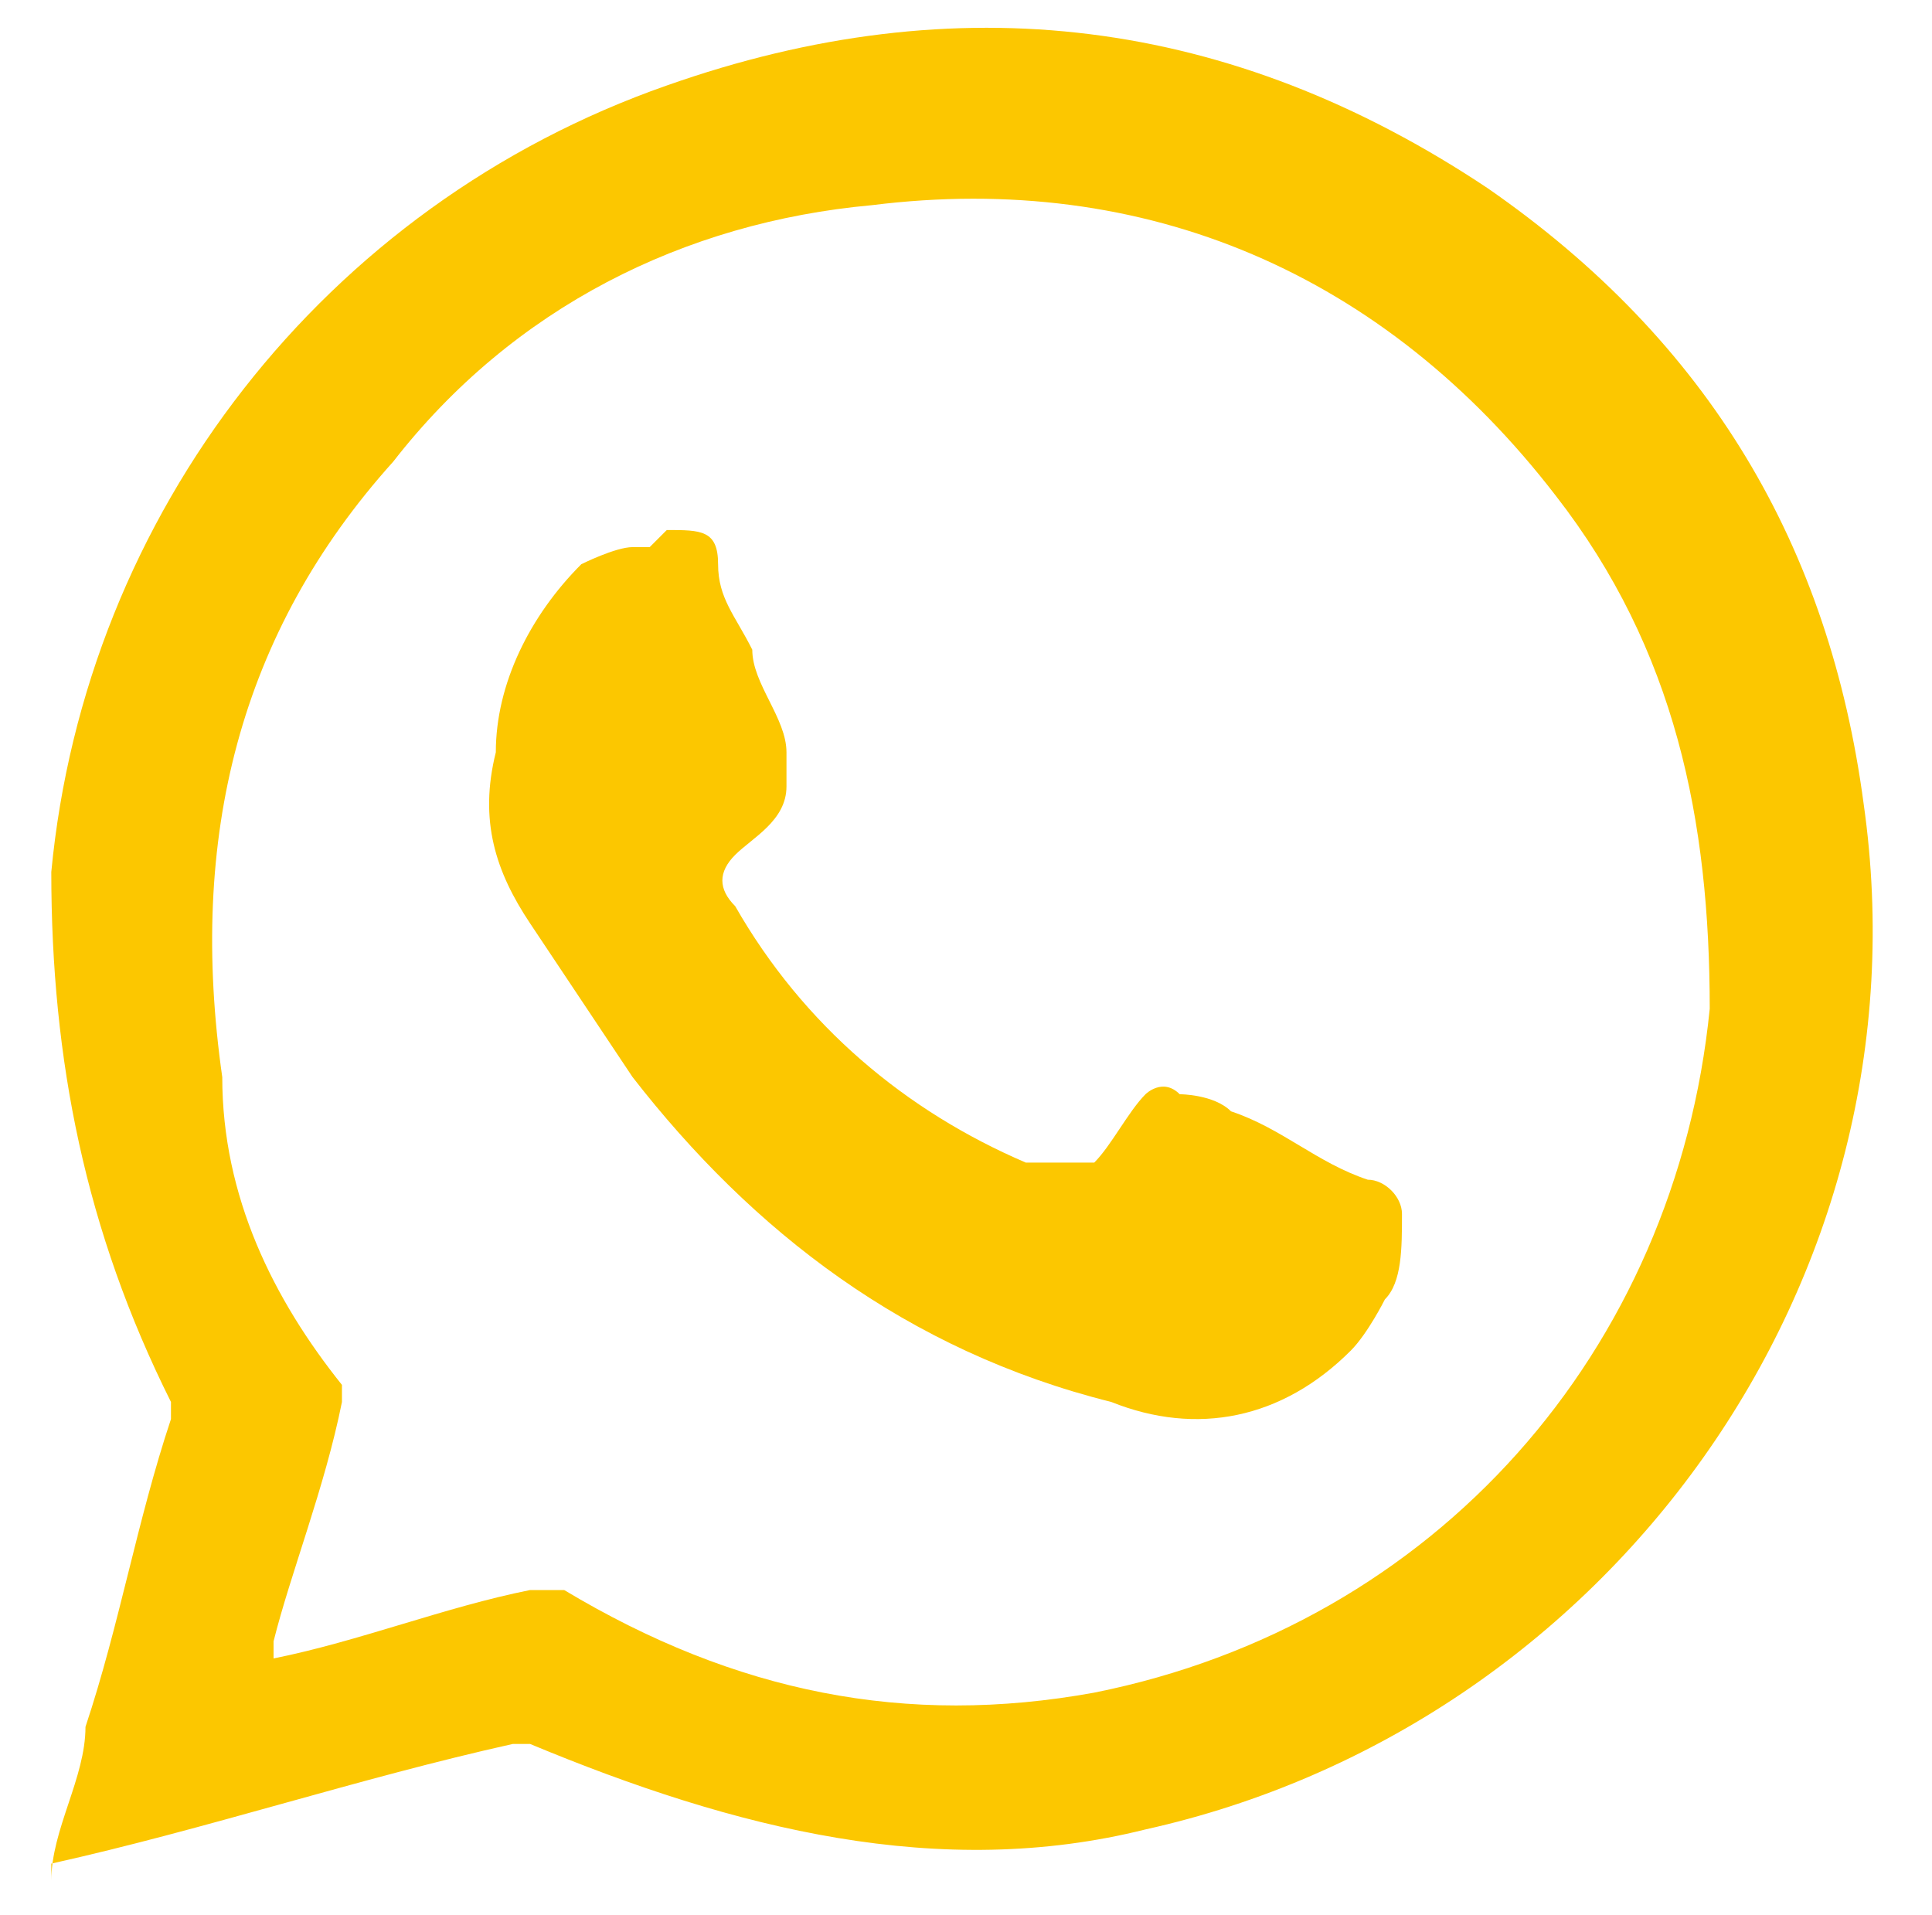 <svg xmlns="http://www.w3.org/2000/svg" viewBox="0 0 11.3 11.2"><defs><style>      .cls-1 {        fill: #fcc700;      }    </style></defs><g><g id="Capa_1"><g><path class="cls-1" d="M.3,11c0-.3.2-.6.2-.9.2-.6.3-1.2.5-1.8,0,0,0,0,0-.1-.5-1-.7-2-.7-3.1C.5,3,1.9,1.2,3.9.5c1.7-.6,3.3-.4,4.8.6,1.3.9,2,2.1,2.2,3.6.4,2.8-1.5,5.4-4.2,6-1.2.3-2.4,0-3.6-.5,0,0,0,0-.1,0-.9.2-1.8.5-2.7.7,0,0,0,0,0,0ZM1.6,9.7s0,0,0,0c.5-.1,1-.3,1.5-.4,0,0,.2,0,.2,0,1,.6,2,.8,3.1.6,2-.4,3.4-2,3.6-4,0-1.1-.2-2.1-.9-3-1-1.3-2.4-1.9-4-1.7-1.1.1-2.1.6-2.8,1.5-.9,1-1.2,2.2-1,3.6,0,.7.3,1.3.7,1.8,0,0,0,0,0,.1-.1.5-.3,1-.4,1.4,0,0,0,0,0,.1Z"></path><path class="cls-1" d="M3.9,3.1s0,0,0,0c.2,0,.3,0,.3.2,0,.2.1.3.2.5,0,.2.2.4.2.6,0,0,0,.2,0,.2,0,.2-.2.3-.3.4-.1.1-.1.2,0,.3.4.7,1,1.2,1.7,1.5.2,0,.2,0,.4,0,.1-.1.2-.3.3-.4,0,0,.1-.1.2,0,0,0,.2,0,.3.1.3.1.5.3.8.4.1,0,.2.1.2.2,0,.2,0,.4-.1.5,0,0-.1.2-.2.3-.4.4-.9.5-1.4.3-1.2-.3-2.1-1-2.8-1.9-.2-.3-.4-.6-.6-.9-.2-.3-.3-.6-.2-1,0-.4.2-.8.5-1.1,0,0,.2-.1.3-.1,0,0,0,0,.1,0Z"></path></g></g></g></svg>